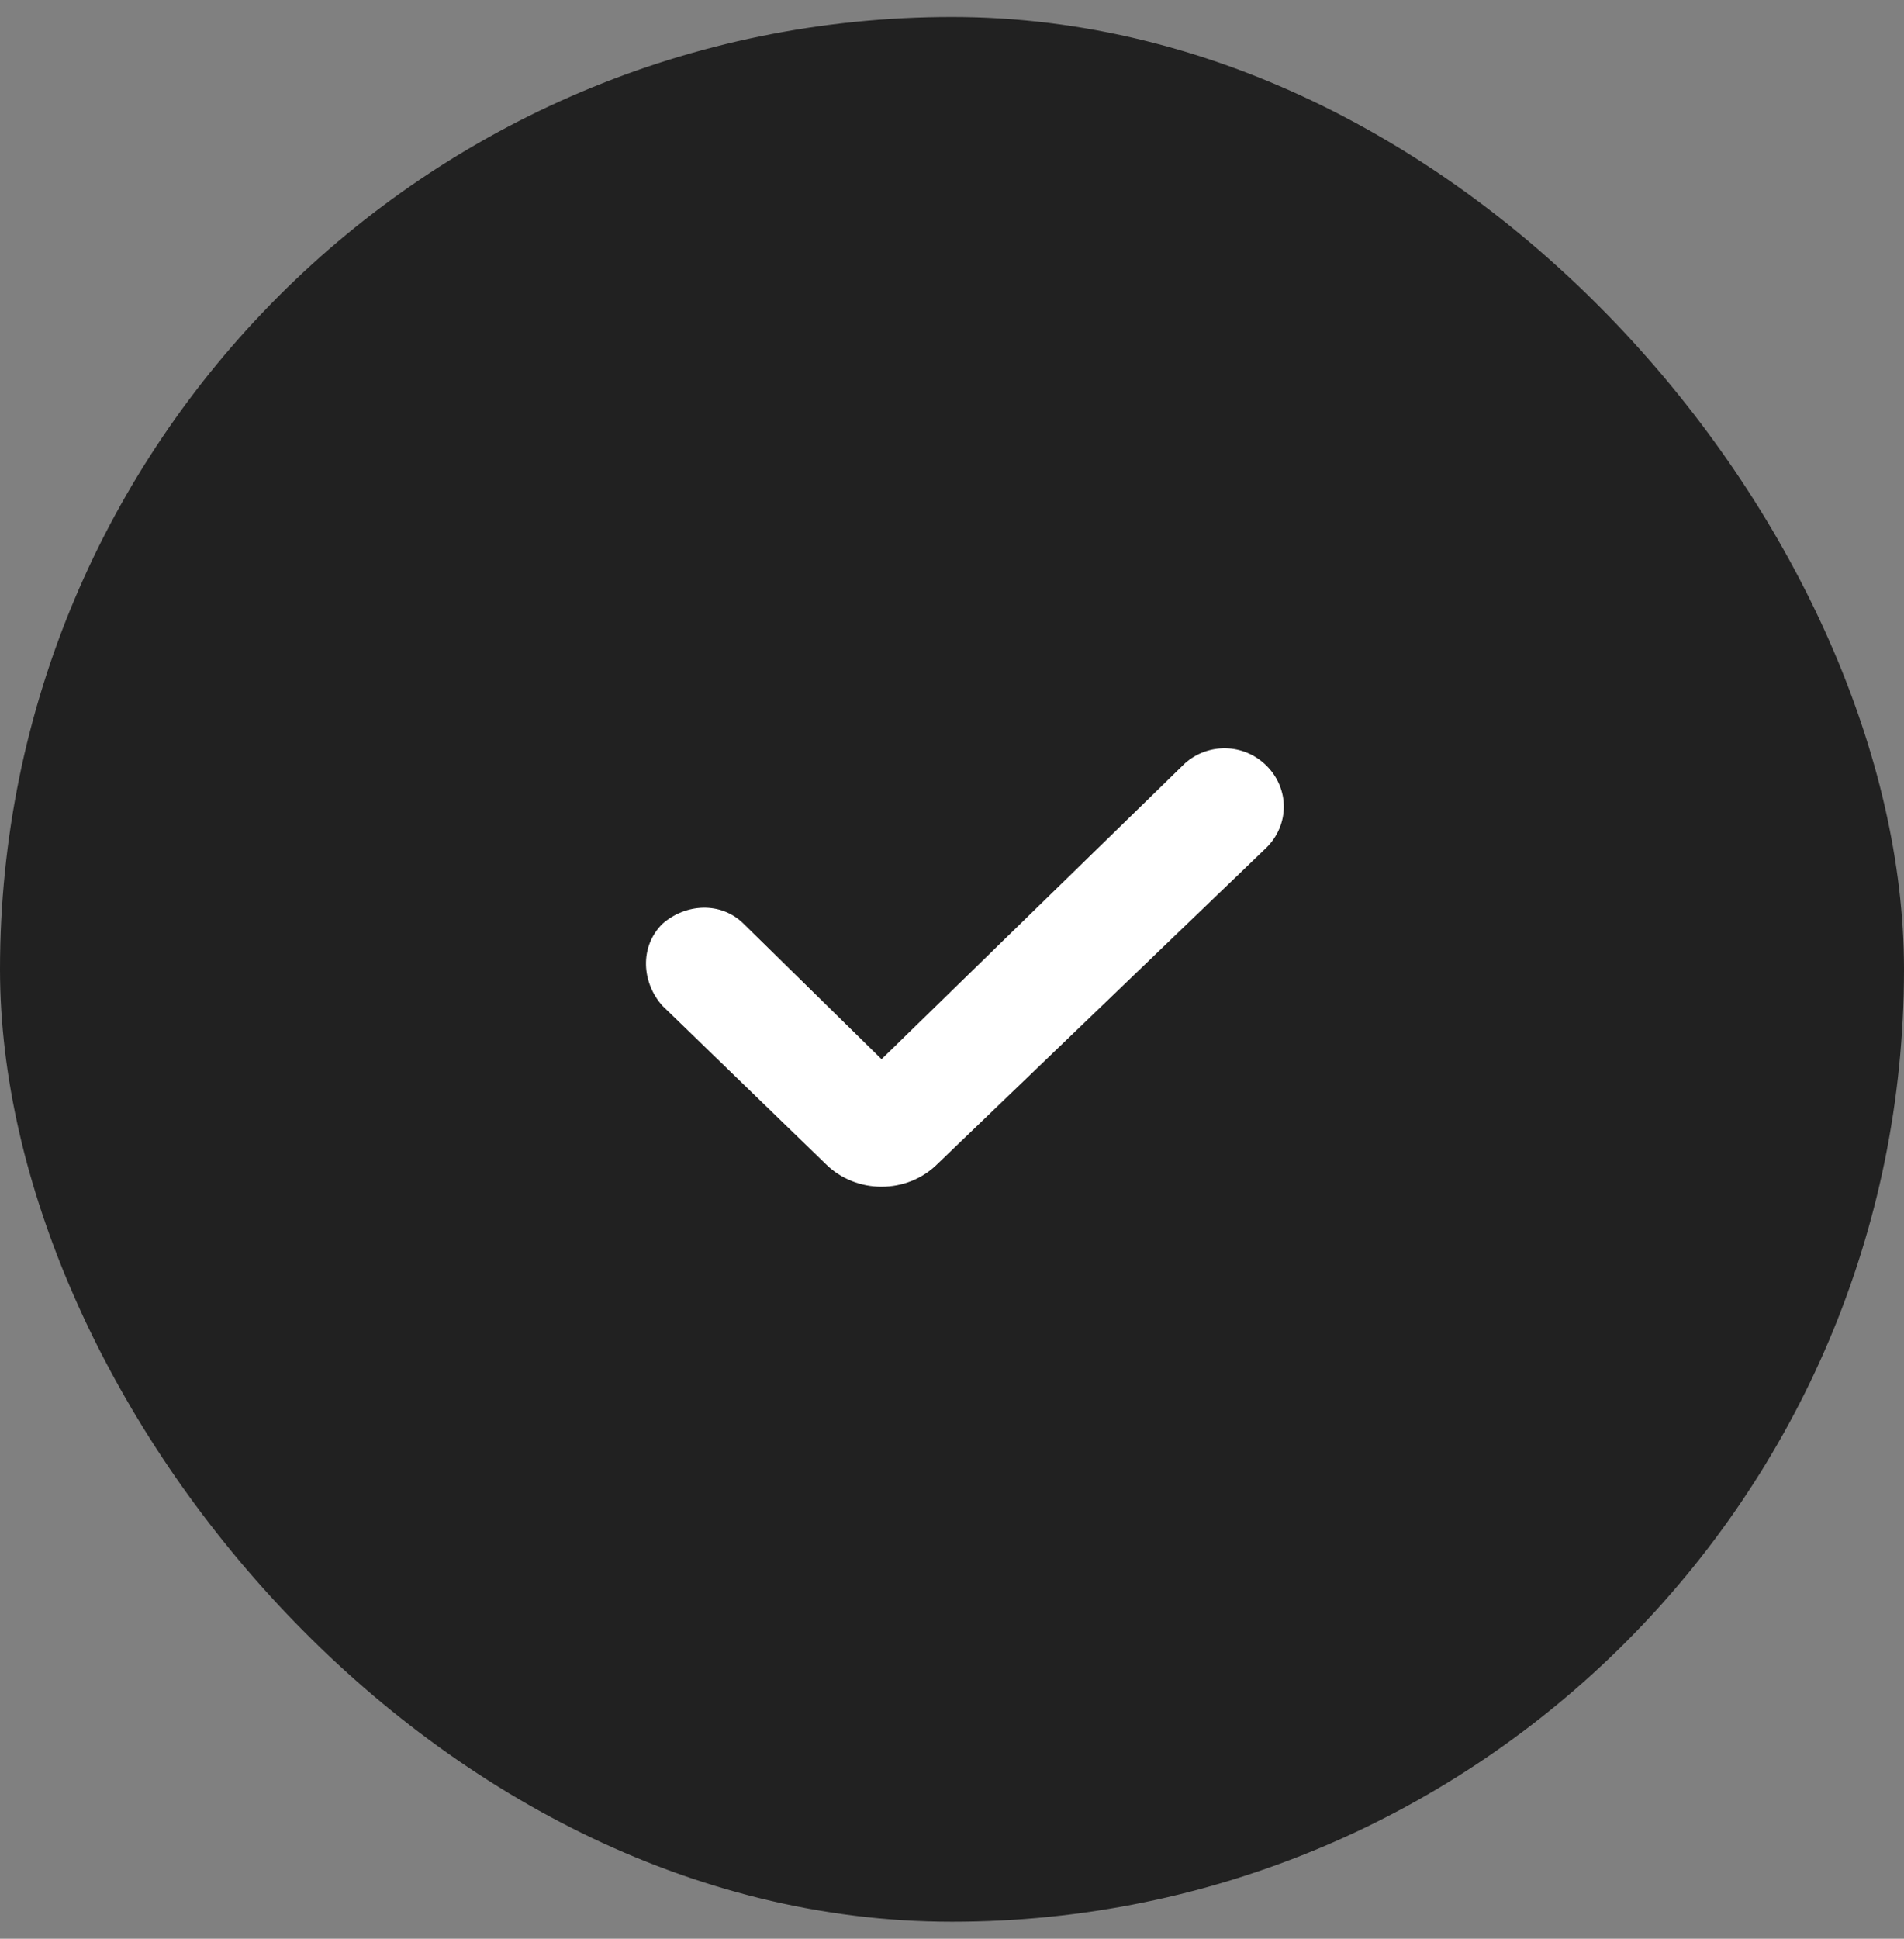 <svg width="56" height="57" viewBox="0 0 56 57" fill="none" xmlns="http://www.w3.org/2000/svg">
<rect x="0" y="0" width="56" height="57" fill="#808080" stroke="none"/>
<g clip-path="url(#clip0_30_610)">
<rect y="0.5" width="56" height="56" rx="28" fill="#212121"/>
<path d="M34.853 22.441L25.928 31.141L21.878 27.166C21.203 26.491 20.154 26.566 19.479 27.166C18.803 27.841 18.878 28.891 19.479 29.566L24.279 34.216C24.729 34.666 25.328 34.891 25.928 34.891C26.529 34.891 27.128 34.666 27.578 34.216L37.254 24.916C37.928 24.241 37.928 23.191 37.254 22.516C36.578 21.841 35.529 21.841 34.853 22.441Z" fill="white"/>
</g>
<defs>
<clipPath id="clip0_30_610">
<rect width="56" height="56" fill="white" transform="translate(0 0.5)"/>
</clipPath>
</defs>
</svg>
